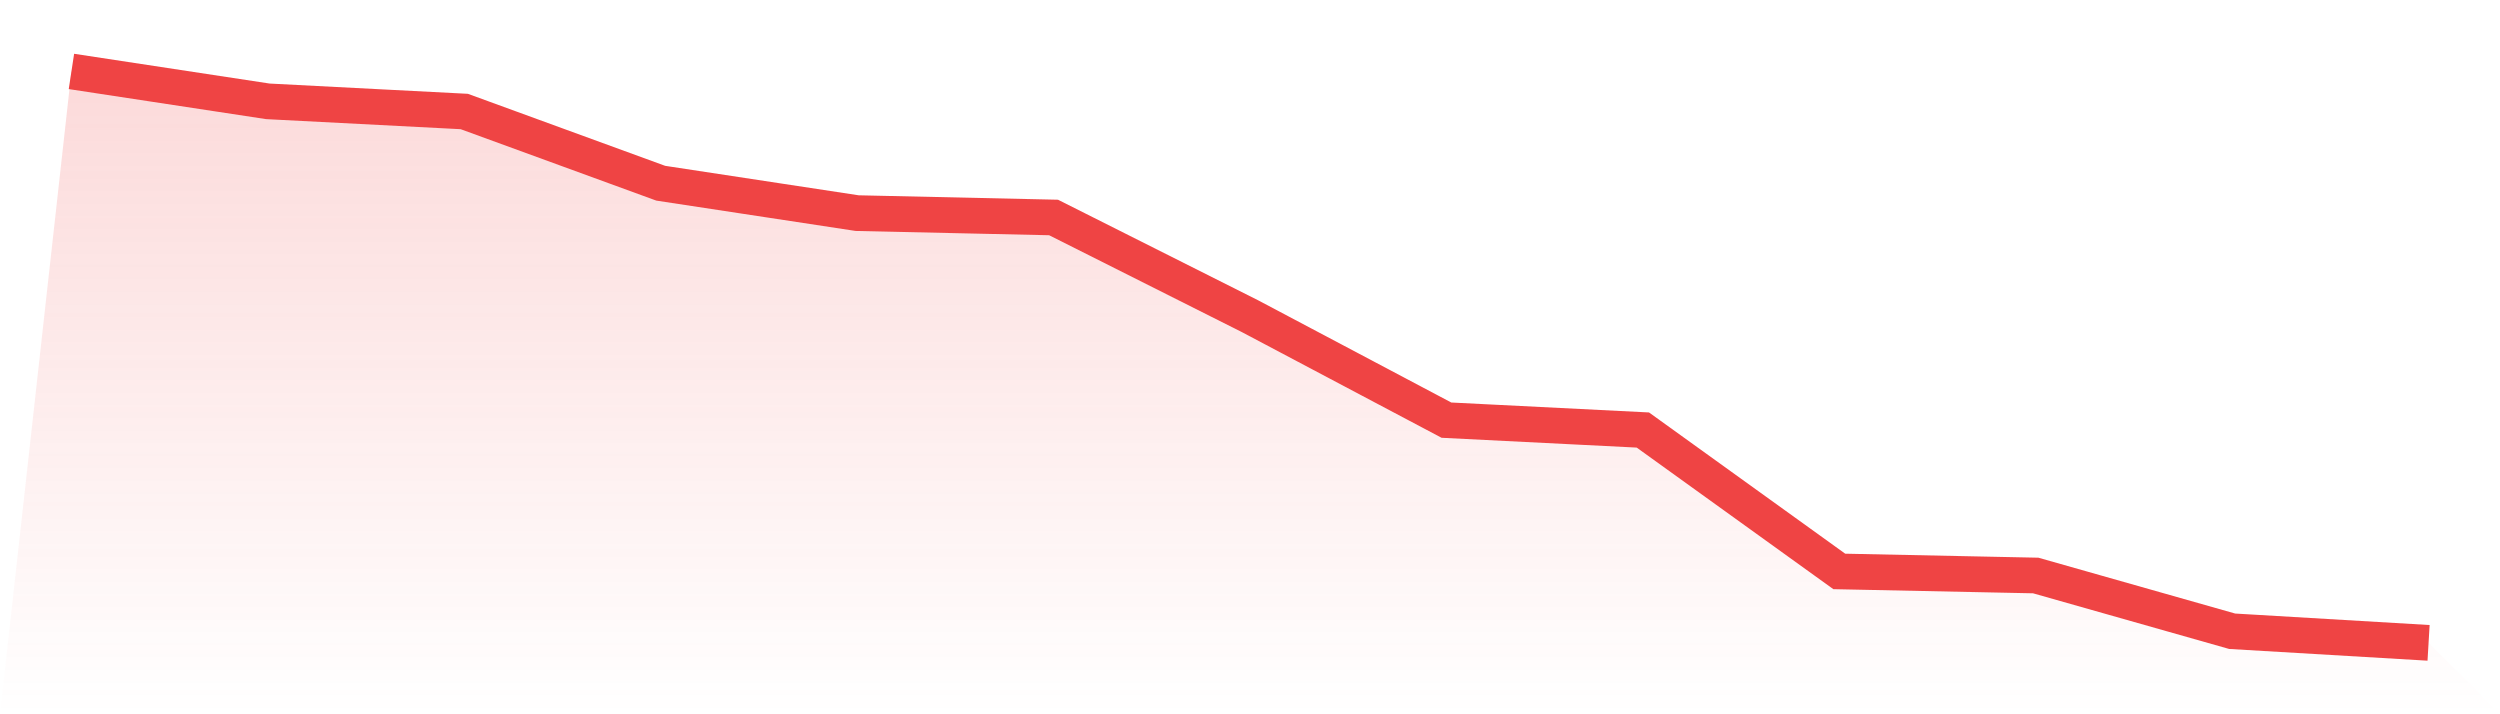 <svg viewBox="0 0 140 40" xmlns="http://www.w3.org/2000/svg">
<defs>
<linearGradient id="gradient" x1="0" x2="0" y1="0" y2="1">
<stop offset="0%" stop-color="#ef4444" stop-opacity="0.2"/>
<stop offset="100%" stop-color="#ef4444" stop-opacity="0"/>
</linearGradient>
</defs>
<path d="M4,4 L4,4 L15,5.675 L26,6.244 L37,10.26 L48,11.935 L59,12.179 L70,17.707 L81,23.528 L92,24.081 L103,32 L114,32.228 L125,35.35 L136,36 L140,40 L0,40 z" fill="url(#gradient)"/>
<path d="M4,4 L4,4 L15,5.675 L26,6.244 L37,10.26 L48,11.935 L59,12.179 L70,17.707 L81,23.528 L92,24.081 L103,32 L114,32.228 L125,35.35 L136,36" fill="none" stroke="#ef4444" stroke-width="2"/>
</svg>